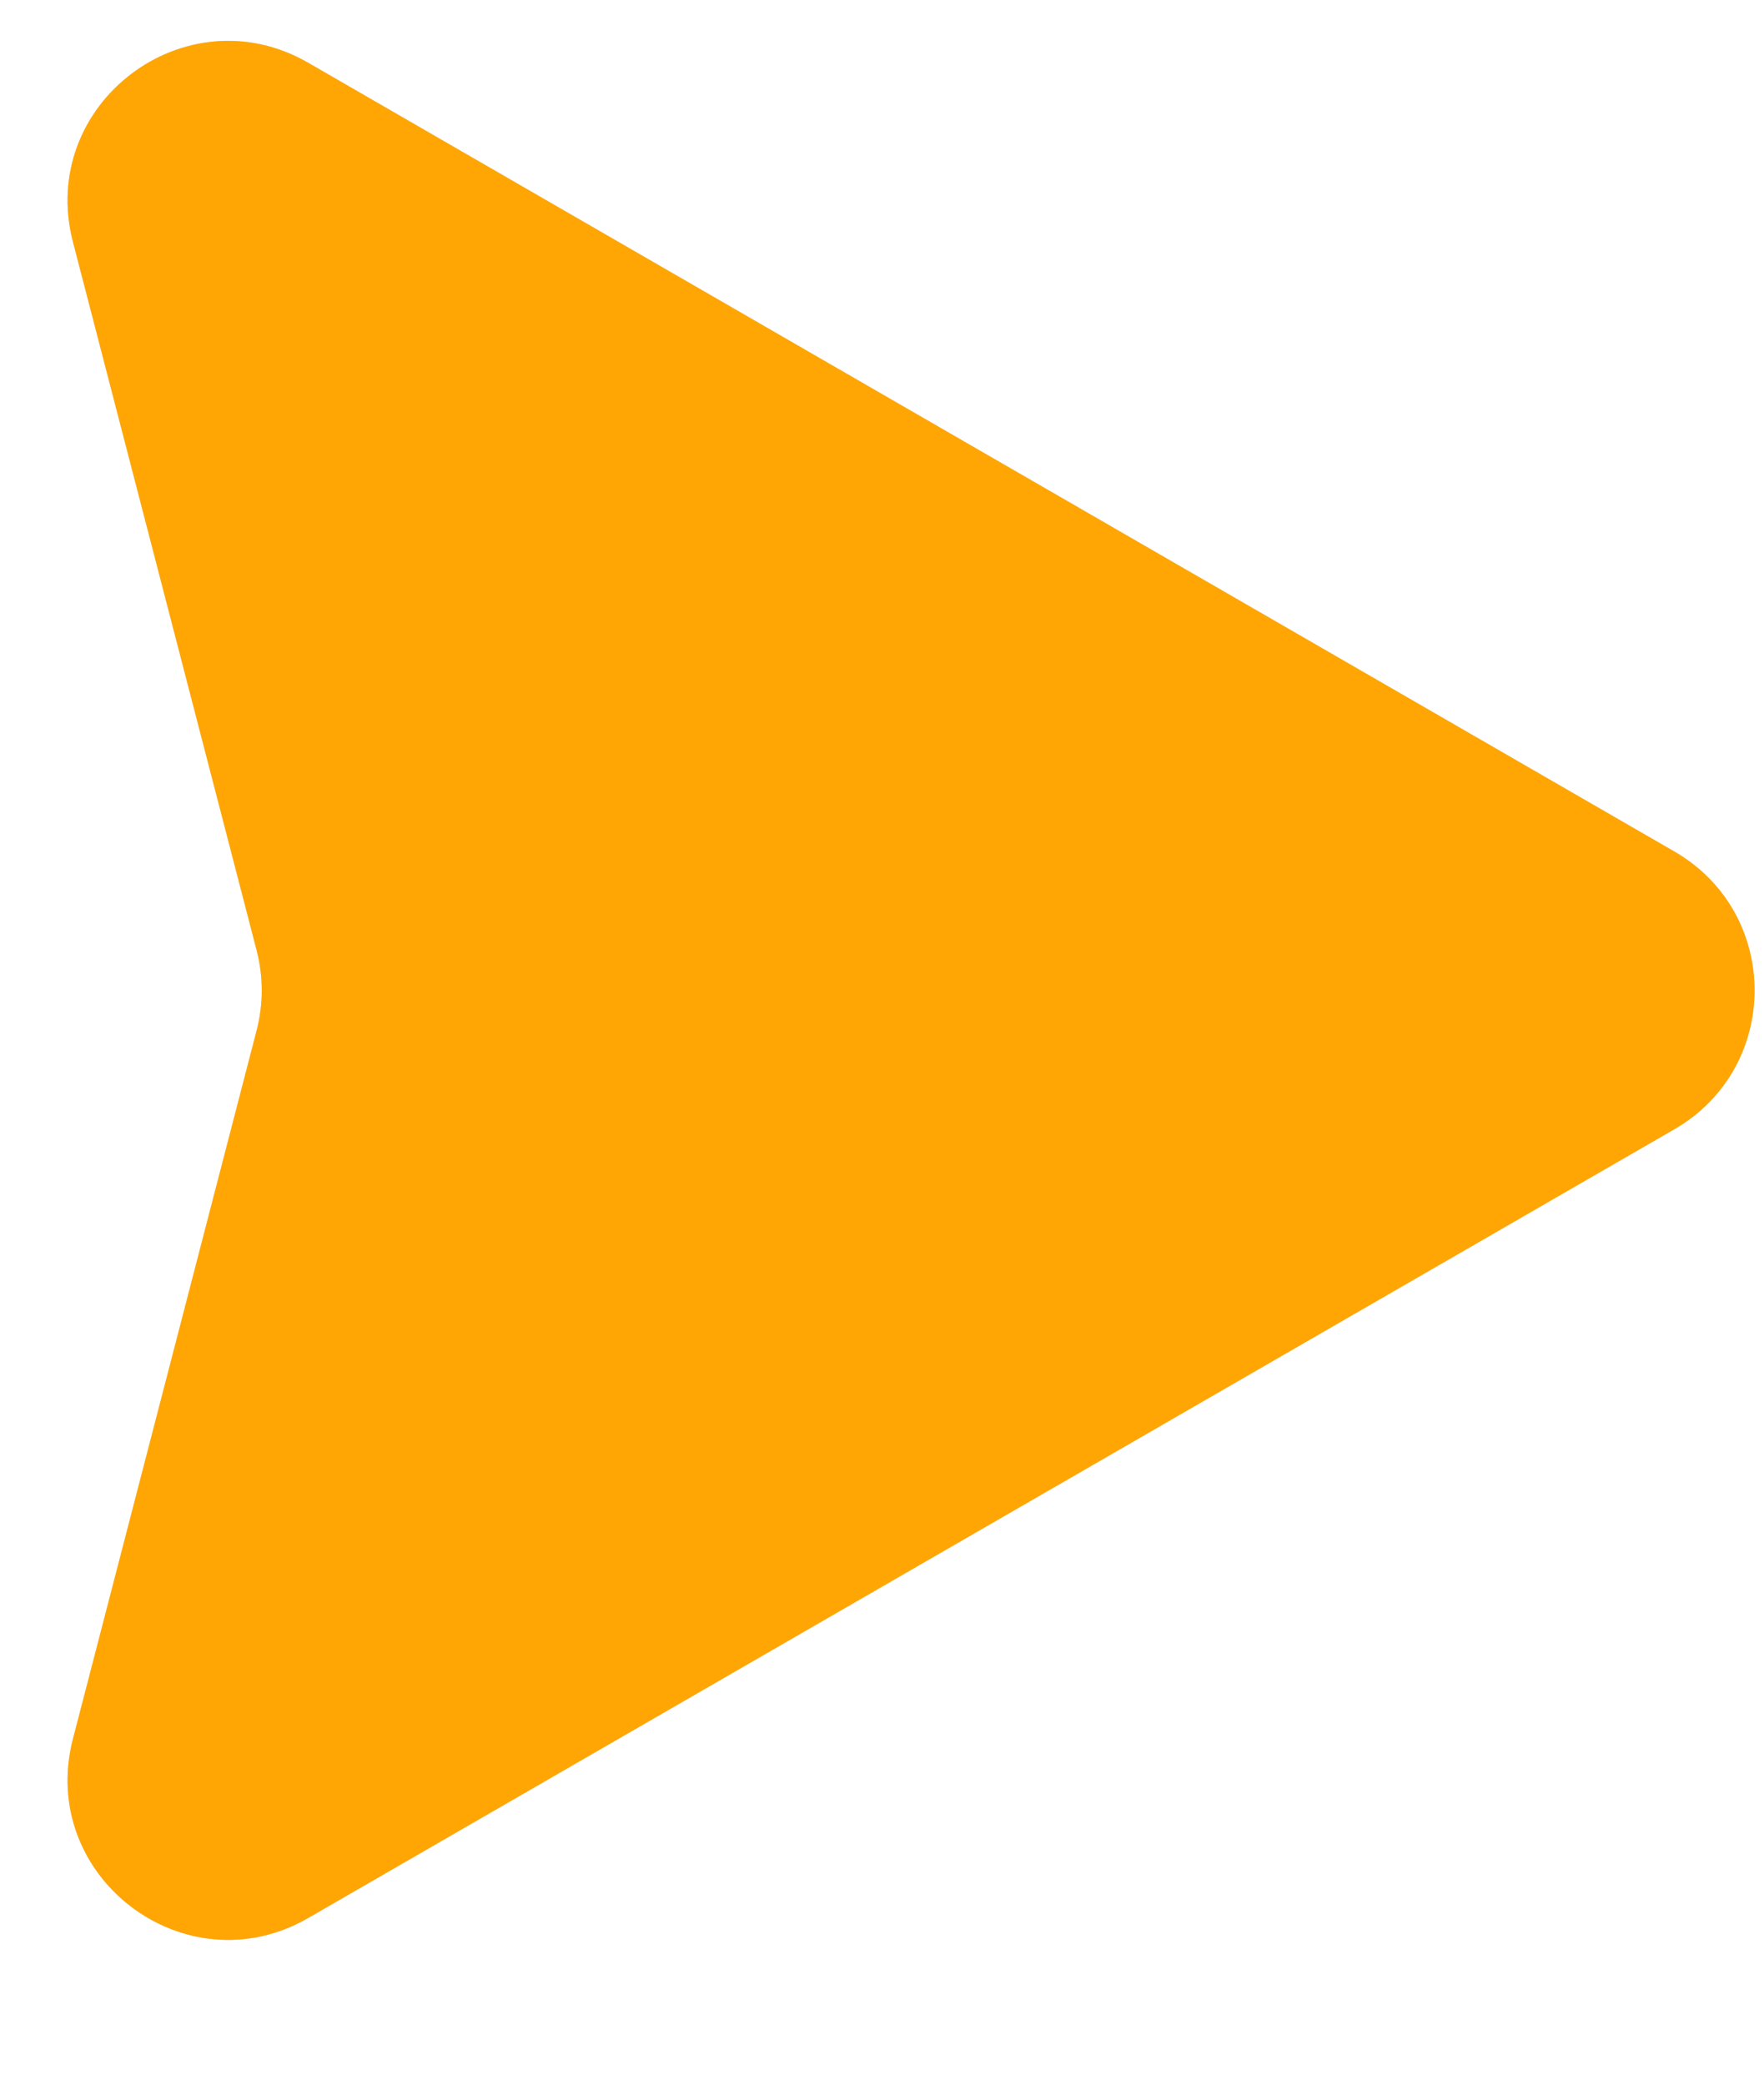 <svg width="11" height="13" viewBox="0 0 11 13" fill="none" xmlns="http://www.w3.org/2000/svg">
<path d="M10.441 5.31C11.108 5.695 11.108 6.657 10.441 7.042L1.923 11.96C1.155 12.404 0.232 11.702 0.455 10.843L1.6 6.427C1.643 6.262 1.643 6.09 1.6 5.925L0.455 1.509C0.232 0.65 1.155 -0.052 1.923 0.392L10.441 5.31Z" fill="#D9D9D9"/>
<path d="M10.441 5.31C11.108 5.695 11.108 6.657 10.441 7.042L1.923 11.96C1.155 12.404 0.232 11.702 0.455 10.843L1.6 6.427C1.643 6.262 1.643 6.09 1.6 5.925L0.455 1.509C0.232 0.65 1.155 -0.052 1.923 0.392L10.441 5.31Z" fill="#FFA604"/>
</svg>
